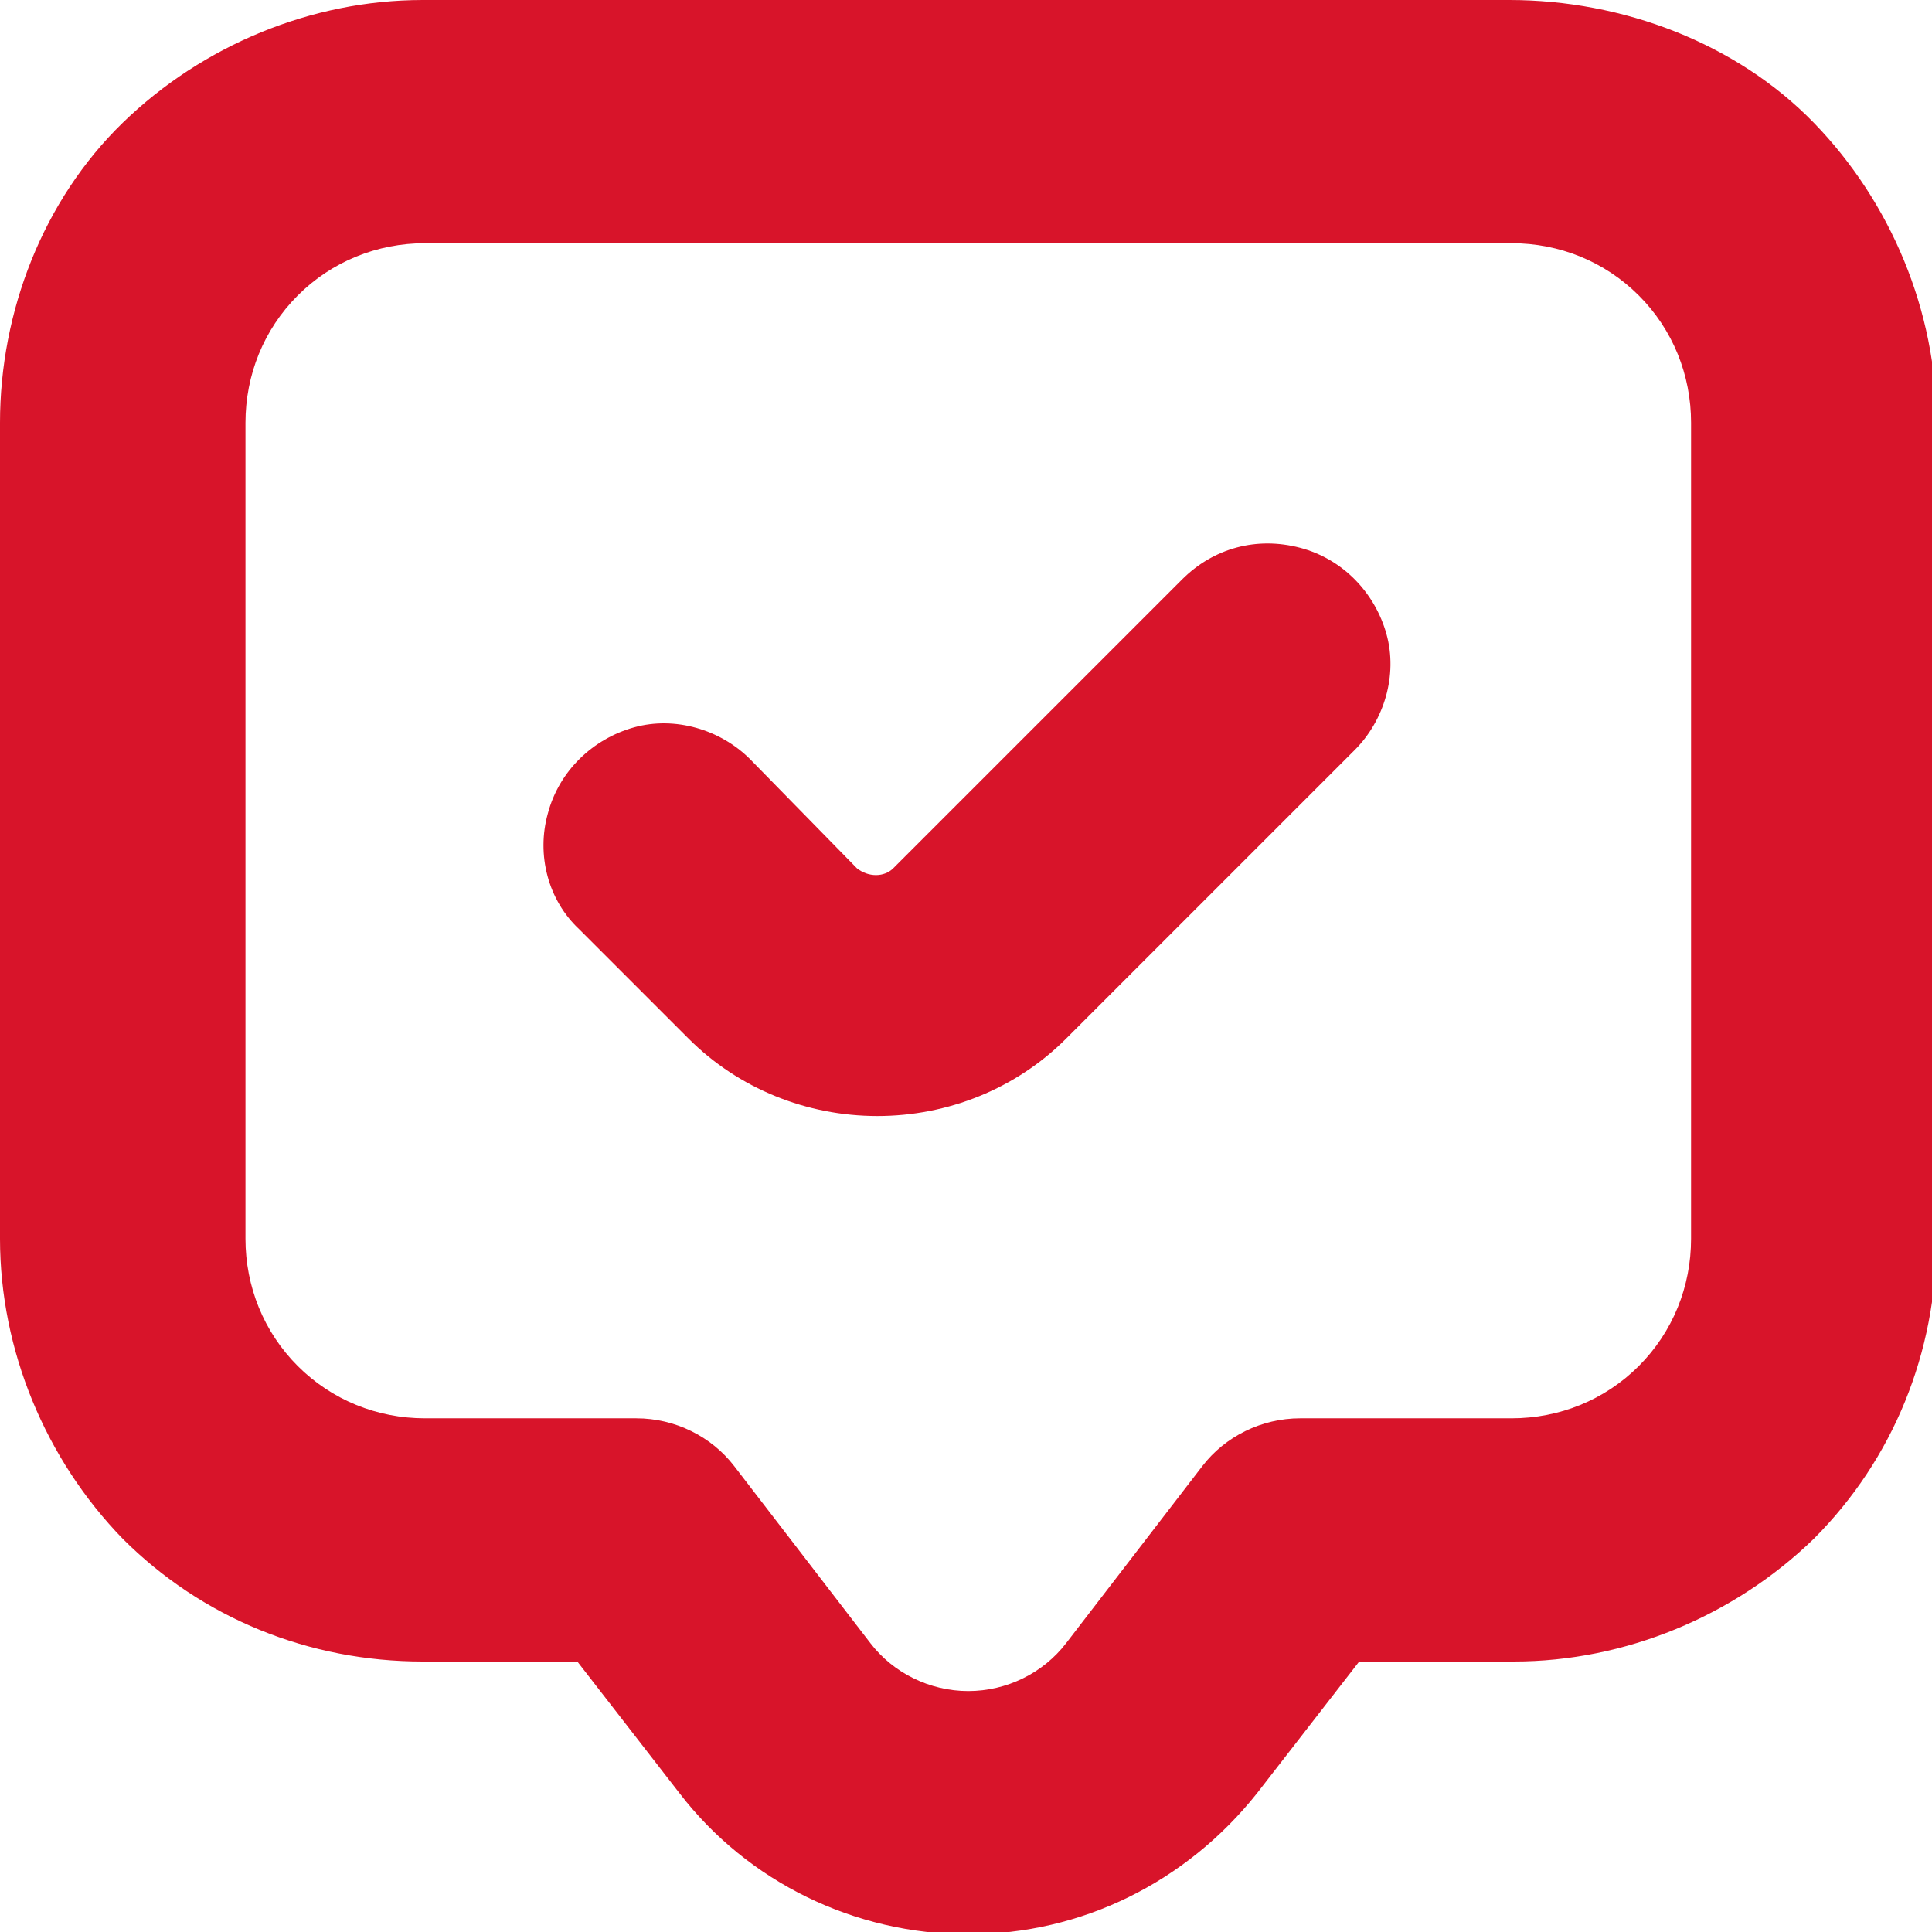 <?xml version="1.0" encoding="utf-8"?>
<svg xmlns="http://www.w3.org/2000/svg" xmlns:xlink="http://www.w3.org/1999/xlink" version="1.1" id="Layer_1" x="0px" y="0px" viewBox="0 0 85 85" style="enable-background:new 0 0 85 85;">
<style type="text/css">
	.st0{fill:#D8142A;}
</style>
<path class="st0" d="M66.4,0H18.6C13.7,0,8.9,2,5.4,5.4S0,13.7,0,18.6v35.9c0,4.9,2,9.7,5.4,13.2c3.5,3.5,8.2,5.4,13.2,5.4h6.8&#xA;	l4.5,5.8c3,3.9,7.7,6.2,12.7,6.2s9.6-2.3,12.7-6.2l4.5-5.8h6.8c4.9,0,9.7-2,13.2-5.4c3.5-3.5,5.4-8.2,5.4-13.2V18.6&#xA;	c0-4.9-2-9.7-5.4-13.2S71.4,0,66.4,0L66.4,0z M74.4,54.5L74.4,54.5c0,2.1-0.8,4.1-2.3,5.6c-1.5,1.5-3.5,2.3-5.6,2.3h-9.3&#xA;	c-1.7,0-3.3,0.8-4.3,2.1l-6,7.8h0c-1,1.3-2.6,2.1-4.3,2.1s-3.3-0.8-4.3-2.1l-6-7.8h0c-1-1.3-2.6-2.1-4.3-2.1h-9.3&#xA;	c-2.1,0-4.1-0.8-5.6-2.3c-1.5-1.5-2.3-3.5-2.3-5.6V18.6c0-2.1,0.8-4.1,2.3-5.6c1.5-1.5,3.5-2.3,5.6-2.3h47.8c2.1,0,4.1,0.8,5.6,2.3&#xA;	c1.5,1.5,2.3,3.5,2.3,5.6L74.4,54.5z"/>
<path class="st0" d="M52,25.5L39.3,38.2c-0.4,0.4-1.1,0.4-1.6,0L33,33.4l0,0c-1.3-1.3-3.3-1.9-5.1-1.4c-1.8,0.5-3.3,1.9-3.8,3.8&#xA;	c-0.5,1.8,0,3.8,1.4,5.1l4.8,4.8l0,0c2.2,2.2,5.2,3.4,8.3,3.4s6.1-1.2,8.3-3.4L59.6,33c1.3-1.3,1.9-3.3,1.4-5.1&#xA;	c-0.5-1.8-1.9-3.3-3.8-3.8C55.3,23.6,53.4,24.1,52,25.5L52,25.5z"/>
</svg>